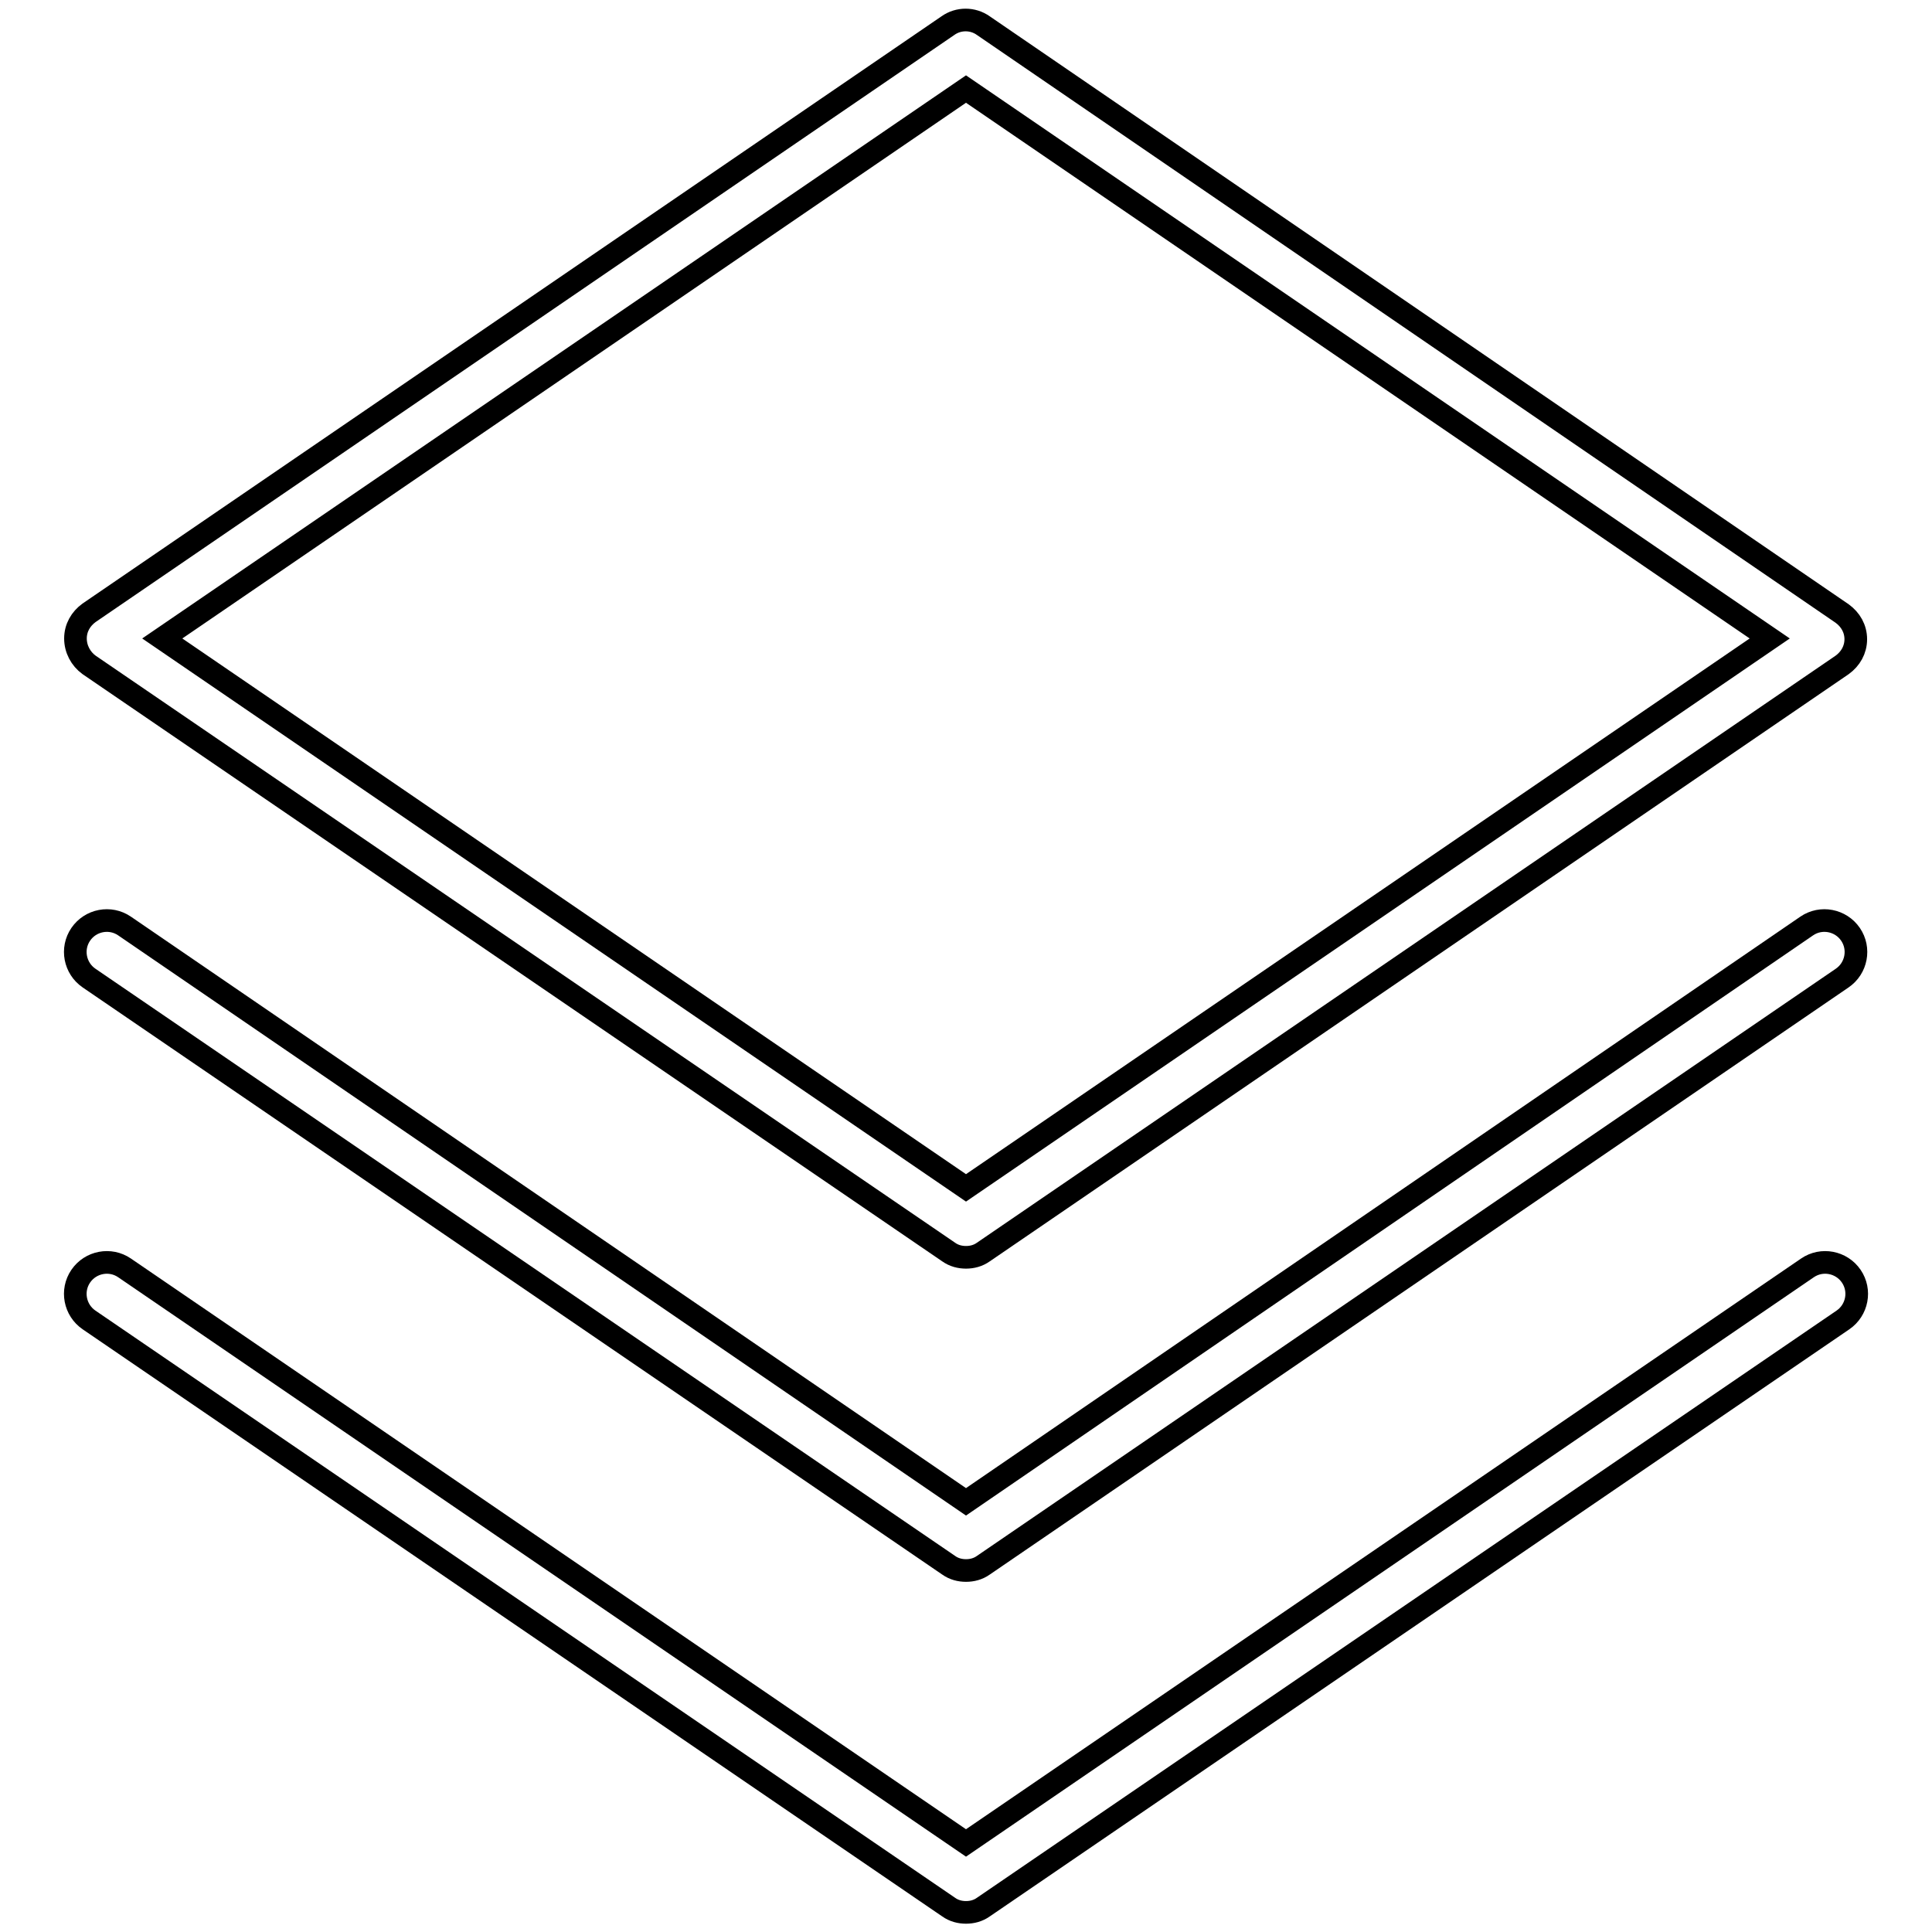 <?xml version="1.0" encoding="utf-8"?>
<!-- Svg Vector Icons : http://www.onlinewebfonts.com/icon -->
<!DOCTYPE svg PUBLIC "-//W3C//DTD SVG 1.1//EN" "http://www.w3.org/Graphics/SVG/1.1/DTD/svg11.dtd">
<svg version="1.1" xmlns="http://www.w3.org/2000/svg" xmlns:xlink="http://www.w3.org/1999/xlink" x="0px" y="0px" viewBox="0 0 256 256" enable-background="new 0 0 256 256" xml:space="preserve">
<g><g><path stroke-width="3" fill-opacity="0" stroke="#000000"  d="M11.8,88.1l113.9,77.8c0.7,0.5,1.5,0.7,2.3,0.7s1.6-0.2,2.3-0.7l113.8-77.8c1.1-0.8,1.8-2,1.8-3.4c0-1.4-0.7-2.6-1.8-3.4L130.3,3.4c-1.4-1-3.3-1-4.7,0L11.8,81.2c-1.1,0.8-1.8,2-1.8,3.4C10,86,10.7,87.3,11.8,88.1z M128,11.8l106.5,72.8L128,157.4L21.5,84.6L128,11.8z"/><path stroke-width="3" fill-opacity="0" stroke="#000000"  d="M11.8,129.6l113.9,77.8c0.7,0.5,1.5,0.7,2.3,0.7s1.6-0.2,2.3-0.7l113.8-77.8c1.9-1.3,2.4-3.9,1.1-5.8c-1.3-1.9-3.9-2.4-5.8-1.1L128,199L16.5,122.7c-1.9-1.3-4.5-0.8-5.8,1.1C9.4,125.7,9.9,128.3,11.8,129.6z"/><path stroke-width="3" fill-opacity="0" stroke="#000000"  d="M239.5,168L128,244.2L16.5,168c-1.9-1.3-4.5-0.8-5.8,1.1c-1.3,1.9-0.8,4.5,1.1,5.8l113.9,77.8c0.7,0.5,1.5,0.7,2.3,0.7s1.6-0.2,2.3-0.7l113.9-77.8c1.9-1.3,2.4-3.9,1.1-5.8C244,167.2,241.4,166.7,239.5,168z"/></g></g>
</svg>